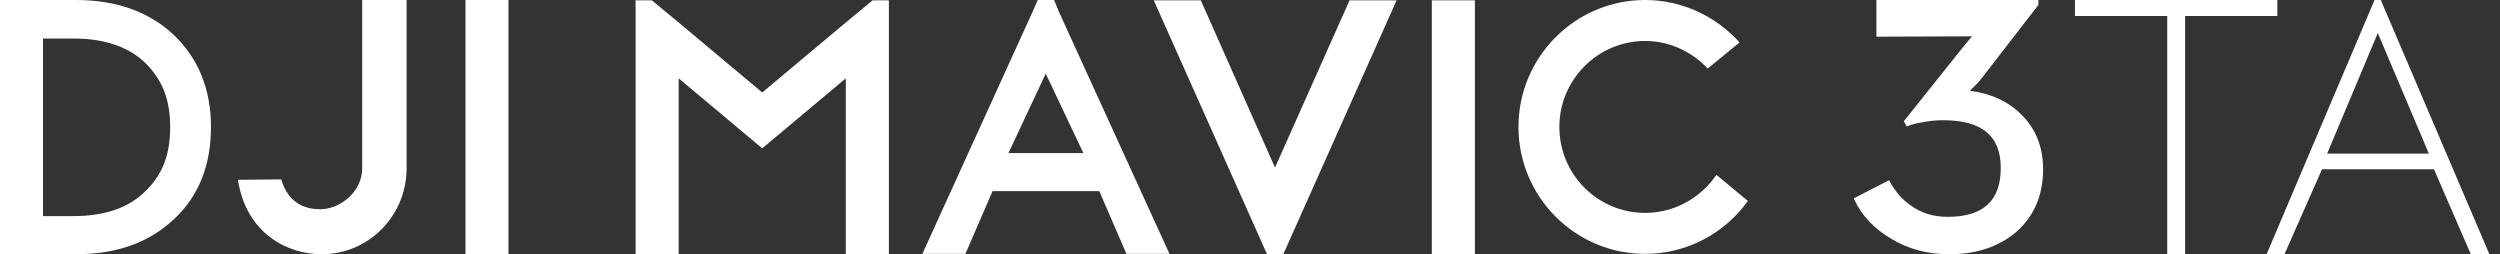 <svg xmlns="http://www.w3.org/2000/svg" xmlns:xlink="http://www.w3.org/1999/xlink" width="236px" height="24px" viewBox="0 0 236 24"><rect x="0" y="0" width="236" height="24" fill="#333333" stroke="none"/><title>mavic/dji-mavic-3ta/24</title><g id="mavic/dji-mavic-3ta/24" stroke="none" stroke-width="1" fill="none" fill-rule="evenodd"><g id="*atom_single/en/dji/24" fill="#FFFFFF"><path d="M4.059,20.4 L6.923,20.4 C9.924,20.4 12.209,19.61 13.812,17.965 C15.313,16.458 16.063,14.675 16.063,12.001 C16.063,9.36 15.313,7.577 13.812,6.035 C12.243,4.458 9.924,3.635 6.923,3.635 L4.059,3.635 L4.059,20.4 Z M7.161,24 L0,24 L0,0 L7.161,0 C10.981,0 14.05,1.098 16.404,3.293 C18.723,5.52 19.916,8.4 19.916,12.001 C19.916,15.6 18.758,18.515 16.439,20.674 C14.085,22.903 11.016,24 7.161,24 L7.161,24 Z M30.368,24 C27.231,24 23.275,22.149 22.457,16.971 L26.549,16.936 C27.231,19.269 28.903,19.749 30.199,19.749 L30.368,19.749 C32.177,19.68 34.188,18.068 34.188,15.909 L34.188,15.772 L34.188,0 L38.383,0 L38.383,16.011 C38.315,20.433 34.768,24 30.368,24 L30.368,24 Z M43.941,24 L48,24 L48,0.001 L43.941,0.001 L43.941,24 Z" id="color-&#x989C;&#x8272;"></path></g><g id="&#x1F6AB;" transform="translate(60, 0)" fill="#FFFFFF"><path d="M23.911,0.034 L22.373,0.034 L19.845,2.123 L11.955,8.73 L4.064,2.123 L1.538,0.034 L7.10542736e-15,0.034 L7.10542736e-15,24 L4.064,24 L4.064,7.395 L11.955,14.003 L19.845,7.395 L19.845,24 L23.911,24 L23.911,0.034 Z M39.504,0 L37.966,0 L37.42,1.233 L27.07,23.966 L31.135,23.966 L33.697,18.043 L43.773,18.043 L46.336,23.966 L50.4,23.966 L40.016,1.233 L39.504,0 Z M35.2,14.448 L38.718,6.95 L42.27,14.448 L35.2,14.448 Z M71.837,0.034 L67.397,0.034 L60.36,15.818 L53.357,0.034 L48.917,0.034 L59.609,24 L61.145,24 L71.837,0.034 Z M75.163,24 L79.229,24 L79.229,0.034 L75.163,0.034 L75.163,24 Z M87.204,11.983 C87.204,7.532 90.825,3.868 95.299,3.868 C97.622,3.868 99.74,4.895 101.209,6.47 L104.215,4.005 C102.029,1.575 98.818,0 95.299,0 C88.707,0 83.344,5.375 83.344,11.983 C83.344,18.59 88.707,23.966 95.299,23.966 C99.296,23.966 102.849,21.981 105,18.968 L102.029,16.503 C100.559,18.659 98.1,20.097 95.299,20.097 C90.825,20.097 87.204,16.468 87.204,11.983 Z" id="color-&#x989C;&#x8272;"></path></g><g id="&#x1F6AB;" transform="translate(175, 0)" fill="#FFFFFF"><path d="M11.154,3.429 L10.328,4.424 L4.716,11.451 L4.992,11.931 L5.095,11.898 C5.473,11.761 5.921,11.622 6.438,11.555 C7.092,11.416 7.745,11.349 8.435,11.349 C12.083,11.349 13.873,12.823 13.873,15.84 C13.873,18.959 12.221,20.469 8.848,20.469 C7.539,20.469 6.403,20.126 5.439,19.441 C4.613,18.892 3.925,18.103 3.374,17.108 L3.34,17.006 L0,18.72 L0.035,18.824 C0.757,20.366 1.928,21.6 3.511,22.526 C5.129,23.52 6.989,24 9.02,24 C11.601,24 13.702,23.279 15.319,21.909 C17.007,20.434 17.868,18.446 17.868,15.977 C17.868,13.885 17.178,12.137 15.802,10.799 C14.562,9.565 12.909,8.812 10.948,8.571 C11.016,8.536 11.085,8.434 11.154,8.366 C11.533,8.023 11.876,7.646 12.187,7.235 L17.385,0.515 L17.42,0.48 L17.42,0 L2.134,0 L2.134,3.462 L11.154,3.429 Z M39.983,0 L20.876,0 L20.876,1.509 L29.586,1.509 L29.586,24 L31.272,24 L31.272,1.509 L39.983,1.509 L39.983,0 Z M49.776,0 L49.156,0 L38.966,24 L40.653,24 L44.199,15.977 L54.767,15.977 L58.245,24 L60,24 L49.776,0.069 L49.776,0 Z M44.681,14.502 L49.466,3.121 L54.285,14.502 L44.681,14.502 Z" id="color-&#x989C;&#x8272;"></path></g></g></svg>